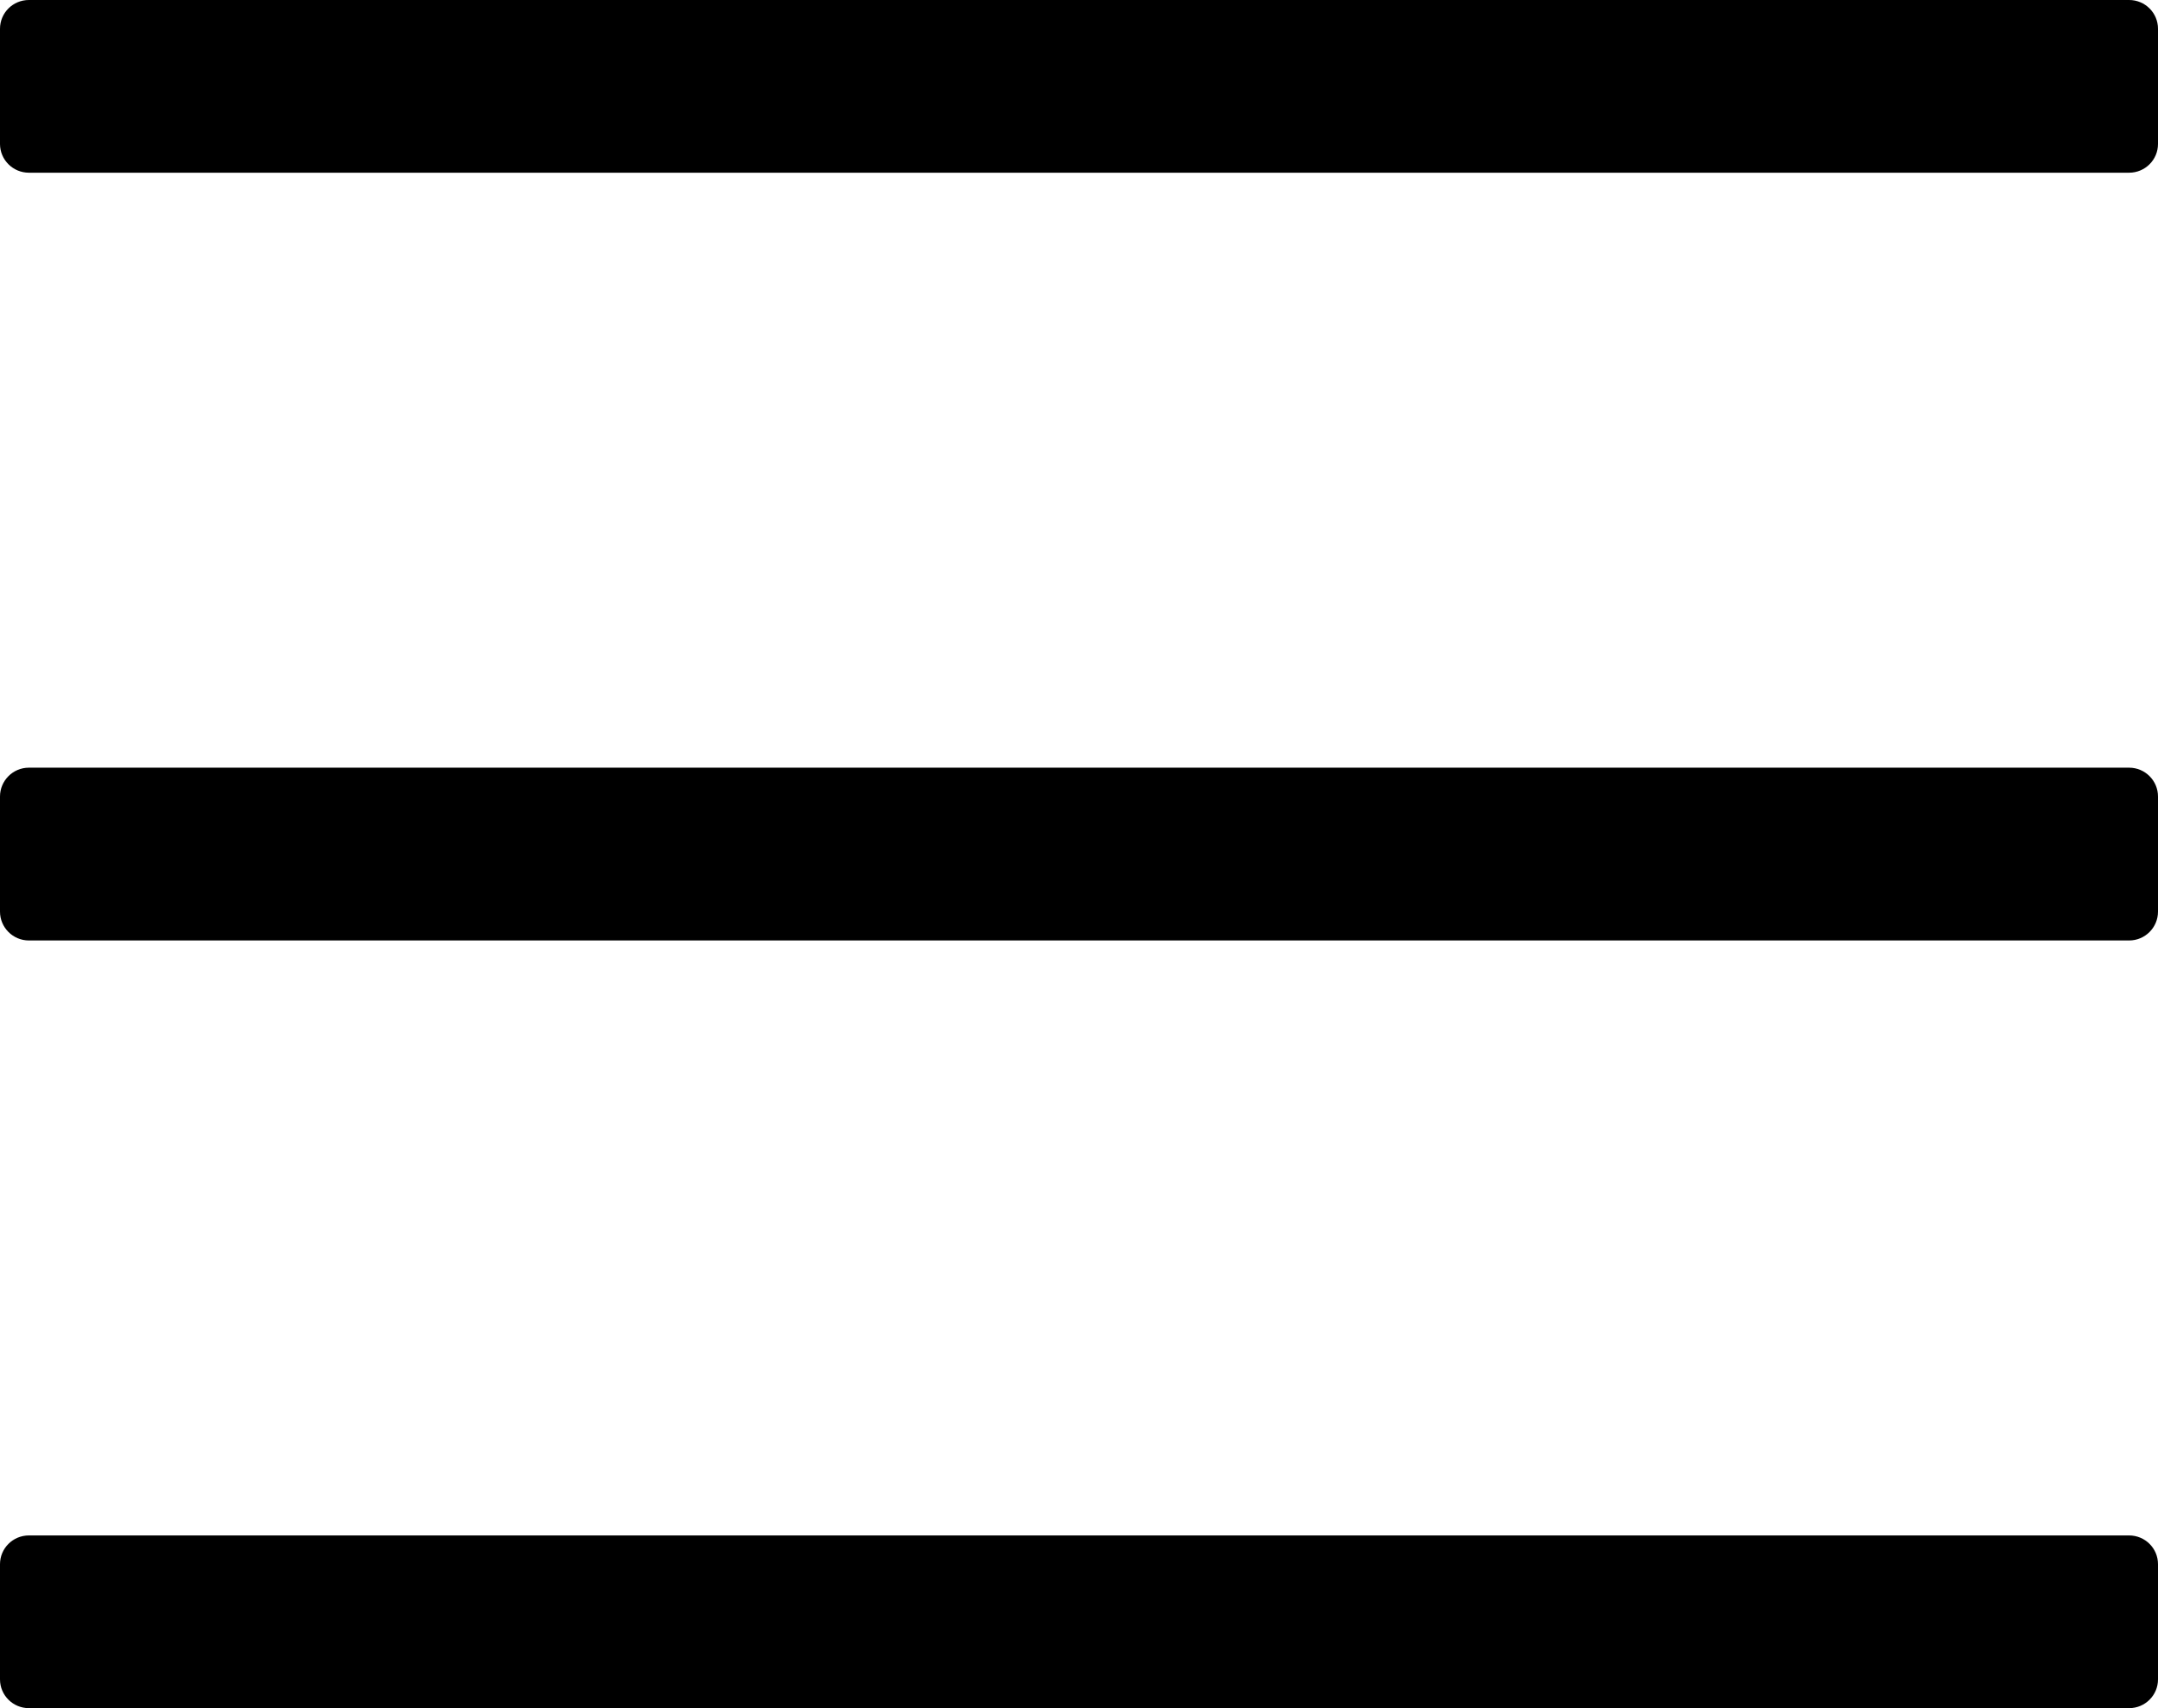 <?xml version="1.0" encoding="UTF-8"?>
<svg width="24px" height="19px" viewBox="0 0 24 19" version="1.1" xmlns="http://www.w3.org/2000/svg" xmlns:xlink="http://www.w3.org/1999/xlink">
    <title>bars</title>
    <g id="WEB" stroke="none" stroke-width="1" fill="none" fill-rule="evenodd">
        <g id="Extra-Small-&lt;-576px" transform="translate(-25, -118)" fill="#000000" fill-rule="nonzero">
            <g id="bars" transform="translate(25, 118)">
                <path d="M23.679,1.921 L0.321,1.921 C0.144,1.921 0,1.778 0,1.601 L0,0.32 C0,0.143 0.144,0 0.321,0 L23.679,0 C23.856,0 24,0.143 24,0.32 L24,1.601 C24,1.778 23.856,1.921 23.679,1.921 Z M23.679,10.461 L0.321,10.461 C0.144,10.461 0,10.317 0,10.14 L0,8.86 C0,8.683 0.144,8.539 0.321,8.539 L23.679,8.539 C23.856,8.539 24,8.683 24,8.86 L24,10.14 C24,10.317 23.856,10.461 23.679,10.461 Z M23.679,19 L0.321,19 C0.144,19 0,18.857 0,18.68 L0,17.399 C0,17.222 0.144,17.079 0.321,17.079 L23.679,17.079 C23.856,17.079 24,17.222 24,17.399 L24,18.68 C24,18.857 23.856,19 23.679,19 Z" id="Shape"></path>
            </g>
        </g>
    </g>
</svg>